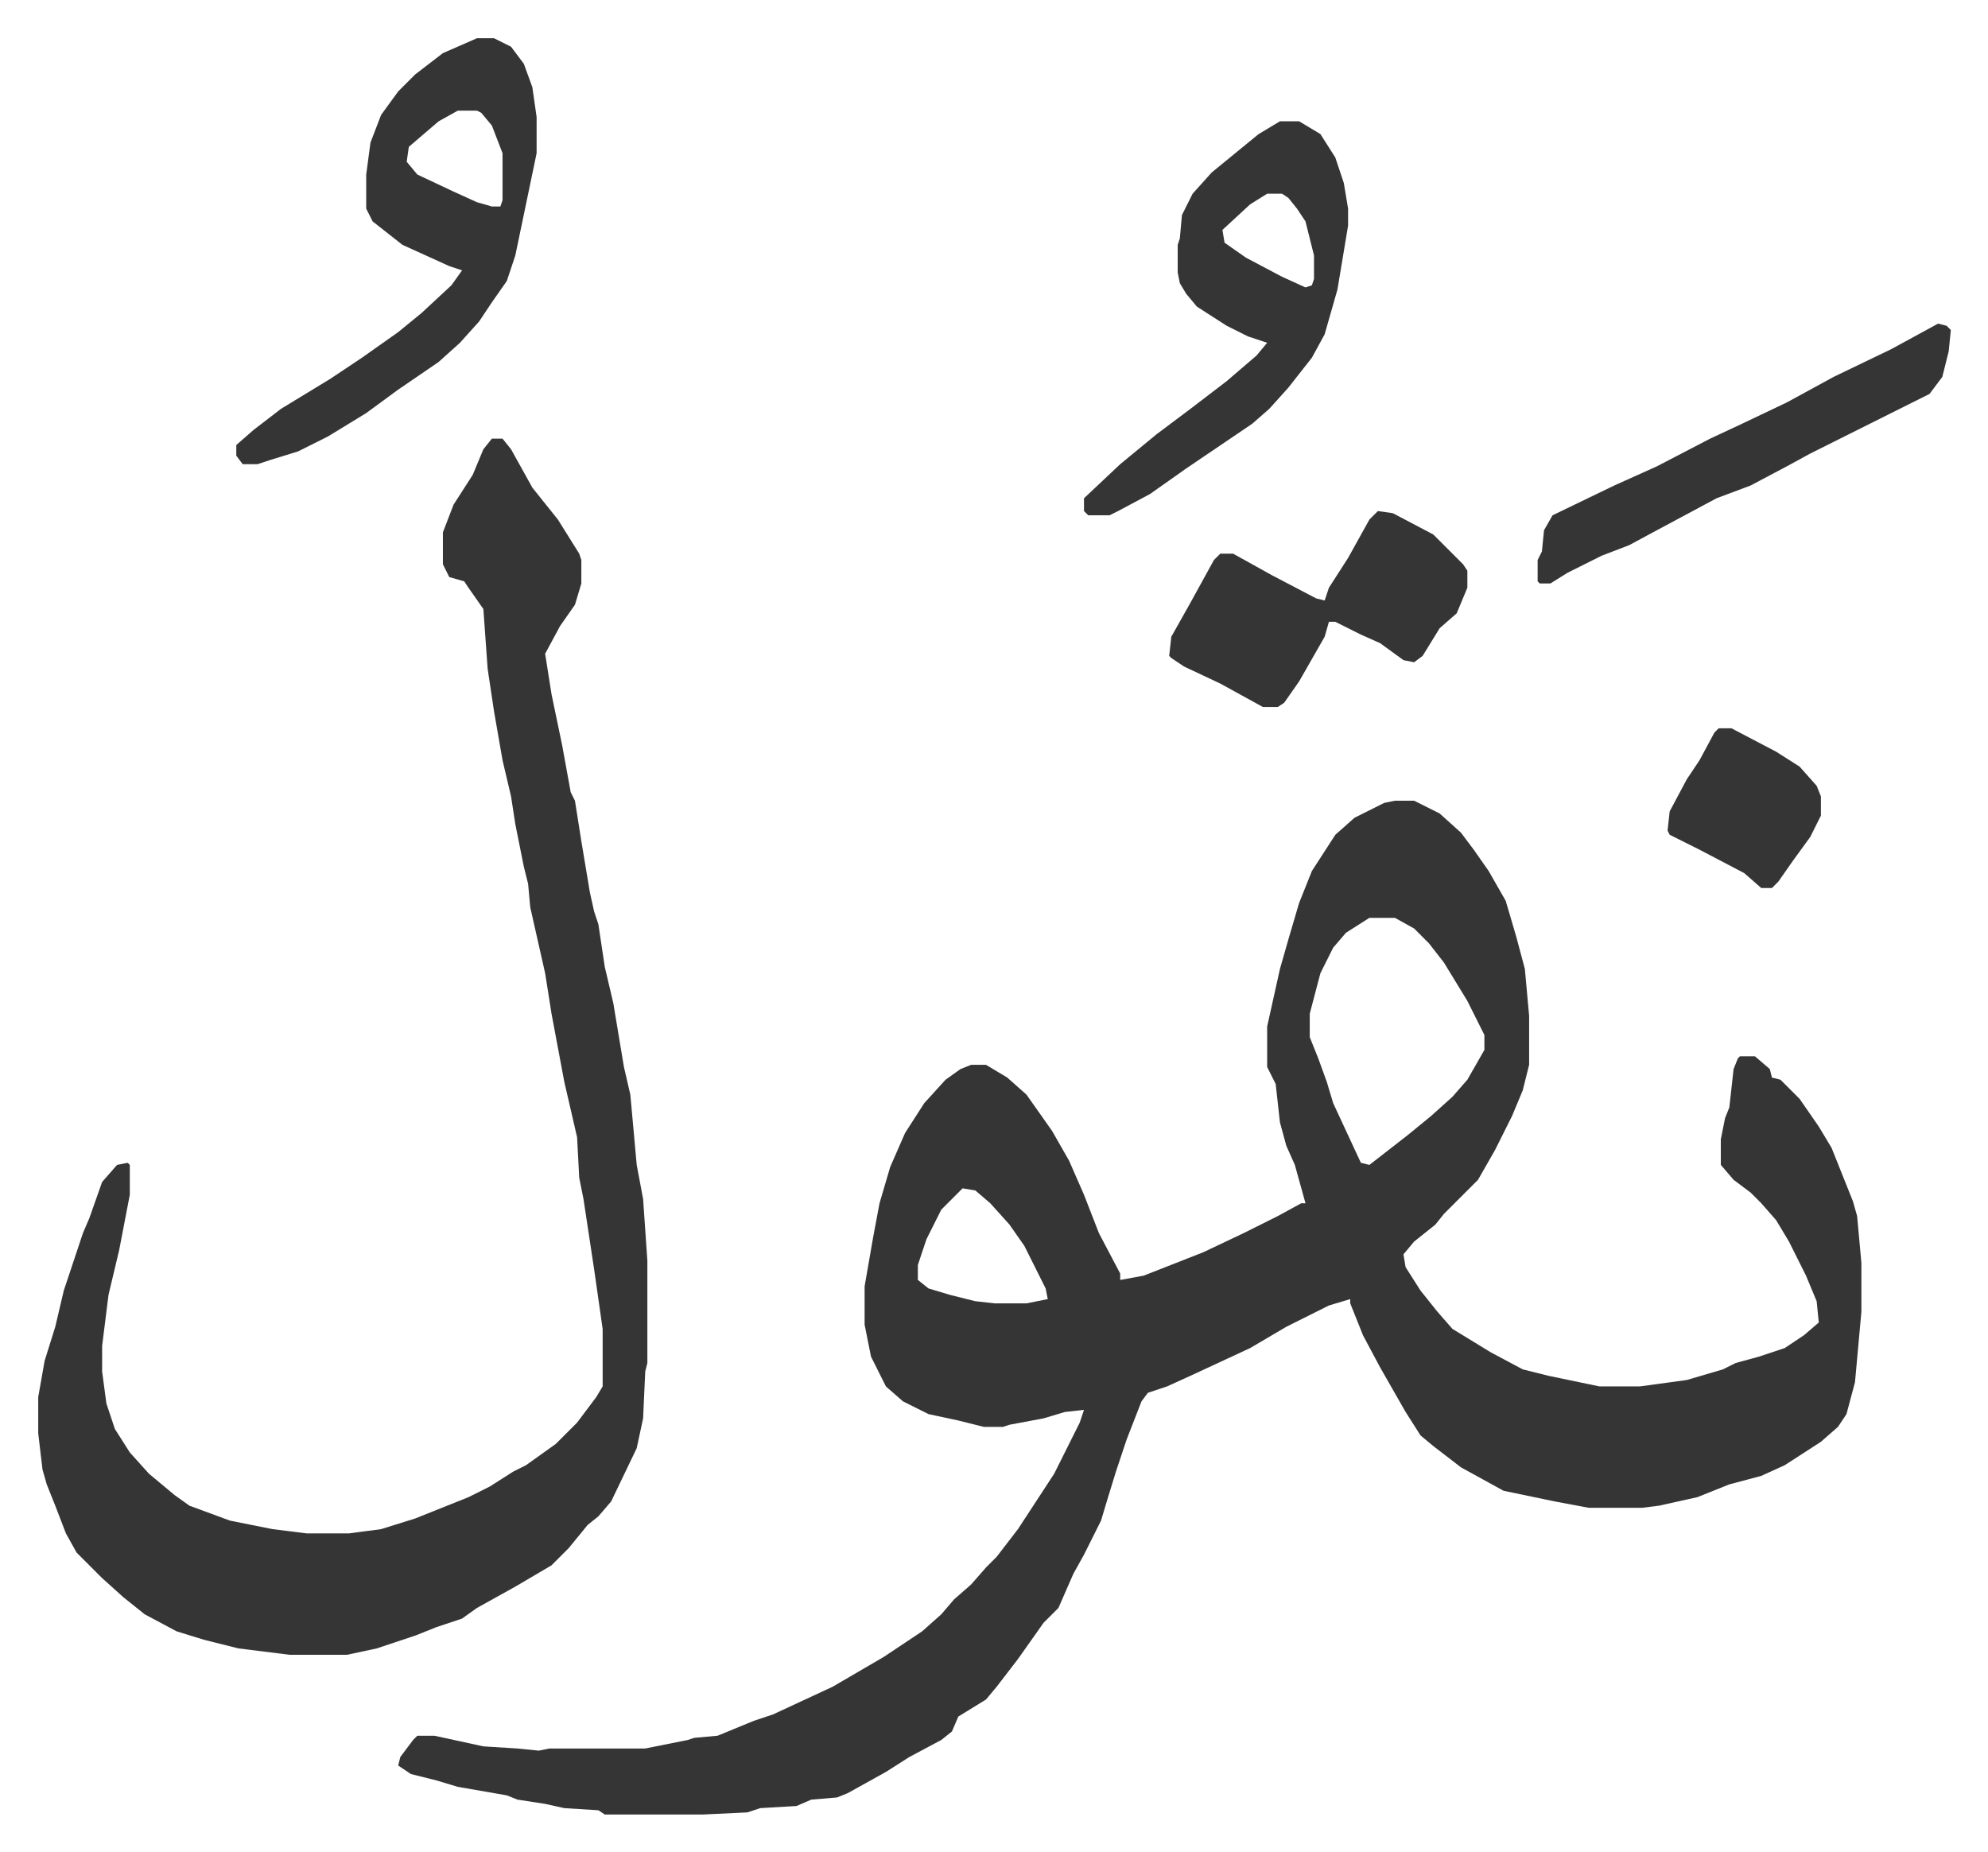 <svg xmlns="http://www.w3.org/2000/svg" role="img" viewBox="-17.95 253.05 933.40 869.40"><path fill="#353535" id="rule_normal" d="M637 629h9l12 6 10 9 6 8 7 10 8 14 5 17 4 15 2 22v23l-3 12-5 12-8 16-8 14-16 16-4 5-10 8-5 6 1 6 7 11 8 10 7 8 18 11 15 8 12 3 24 5h19l22-3 17-5 6-3 11-3 12-4 9-6 7-6-1-10-5-12-8-16-6-10-7-8-5-5-8-6-6-7v-12l2-10 2-5 2-18 2-5 1-1h7l7 6 1 4 4 1 9 9 9 13 6 10 10 25 2 7 2 22v23l-3 33-4 15-4 6-8 7-17 11-11 5-15 4-15 6-18 4-8 1h-25l-16-3-24-5-20-11-13-10-6-5-7-11-12-21-8-15-6-15v-2l-10 3-20 10-17 10-28 13-11 5-9 3-3 4-7 18-5 15-4 13-3 10-8 16-5 9-7 16-7 7-12 17-10 13-5 6-13 8-3 7-5 4-15 8-11 7-18 10-5 2-12 1-7 3-17 1-6 2-21 1h-46l-3-2-16-1-9-2-13-2-5-2-23-4-10-3-12-3-6-4 1-4 6-8 2-2h8l23 5 16 1 10 1 5-1h45l20-4 3-1 11-1 17-7 9-3 28-13 24-14 18-12 9-8 6-7 8-7 7-8 5-5 10-13 17-26 8-16 4-8 2-6-9 1-10 3-16 3-3 1h-9l-12-3-14-3-12-6-8-7-7-14-3-15v-18l4-23 3-16 5-17 7-16 9-14 10-11 7-5 5-2h7l10 6 9 8 12 17 8 14 7 16 7 18 10 19v3l11-2 28-11 19-9 16-8 11-6h2l-5-18-4-9-3-11-2-18-4-8v-19l6-27 4-14 5-17 6-15 11-17 9-8 14-7zm-12 55l-11 7-6 7-6 12-5 19v11l4 10 4 11 3 10 13 28 4 1 18-14 11-9 10-9 7-8 8-14v-7l-8-16-11-18-7-9-7-7-9-5zM434 811l-10 10-7 14-4 12v7l5 4 10 3 12 3 9 1h15l10-2-1-5-10-20-7-10-9-10-7-6z"/><path fill="#353535" id="rule_normal" d="M213 459h5l4 5 10 18 12 15 10 16 1 3v11l-3 10-7 10-7 13 3 19 5 24 4 22 2 4 3 19 4 24 2 9 2 6 3 20 4 17 5 30 3 13 3 33 3 16 2 29v48l-1 4-1 22-3 14-12 25-6 7-5 4-9 11-8 8-17 10-18 10-7 5-12 4-10 4-18 6-14 3h-27l-24-3-16-4-13-4-15-8-10-8-10-9-12-12-5-9-5-13-4-10-2-7-2-17v-17l3-17 5-16 4-17 5-15 4-12 3-7 6-17 7-8 5-1 1 1v14l-5 26-5 21-3 24v12l2 15 4 12 7 11 9 10 12 10 7 5 19 7 20 4 16 2h20l15-2 16-5 25-10 10-5 11-7 6-3 14-10 10-10 9-12 3-5v-27l-4-28-5-33-2-10-1-19-6-26-3-16-3-16-3-19-7-31-1-11-2-8-4-20-2-13-4-17-4-23-3-20-2-28-7-10-2-3-7-2-3-6v-15l5-13 9-14 5-12zm-7-188h8l8 4 6 8 4 11 2 14v17l-10 48-4 12-7 10-6 9-9 10-10 9-19 13-15 11-18 11-14 7-13 4-6 2h-7l-3-4v-5l8-7 13-10 23-14 15-10 17-12 11-9 14-13 5-7-6-2-22-10-14-11-3-6v-16l2-15 5-13 8-11 8-8 13-10zm-9 34l-9 5-14 12-1 7 5 6 17 8 11 5 7 2h4l1-3v-22l-5-13-5-6-2-1zm386 5h9l10 6 7 11 4 12 2 12v8l-5 30-6 21-6 11-11 14-9 10-8 7-31 21-17 12-15 8-4 2h-10l-2-2v-6l17-16 17-14 16-12 17-13 14-12 5-6-9-3-10-5-14-9-5-6-3-5-1-5v-13l1-3 1-11 5-10 9-10 11-9 11-9zm-6 34l-8 5-13 12 1 6 10 7 17 9 11 5 3-1 1-3v-11l-4-16-4-6-4-5-3-2zm52 149l7 1 19 10 14 14 2 3v8l-5 12-8 7-8 13-4 3-5-1-11-8-9-4-12-6h-3l-2 7-12 21-7 10-3 2h-7l-20-11-17-8-6-4-1-1 1-9 9-16 11-20 3-3h6l18 10 21 11 4 1 2-6 9-14 10-18zm263-88l4 1 2 2-1 10-3 12-6 8-16 8-16 8-24 12-11 6-17 9-16 6-28 15-13 7-13 5-16 8-8 5h-5l-1-1v-10l2-4 1-10 4-7 29-14 20-9 25-13 15-7 21-10 22-12 27-13zM789 595h6l21 11 11 7 8 9 2 5v9l-5 10-8 11-7 10-3 3h-5l-8-7-21-11-14-7-1-2 1-9 8-15 6-9 7-13z"/></svg>
